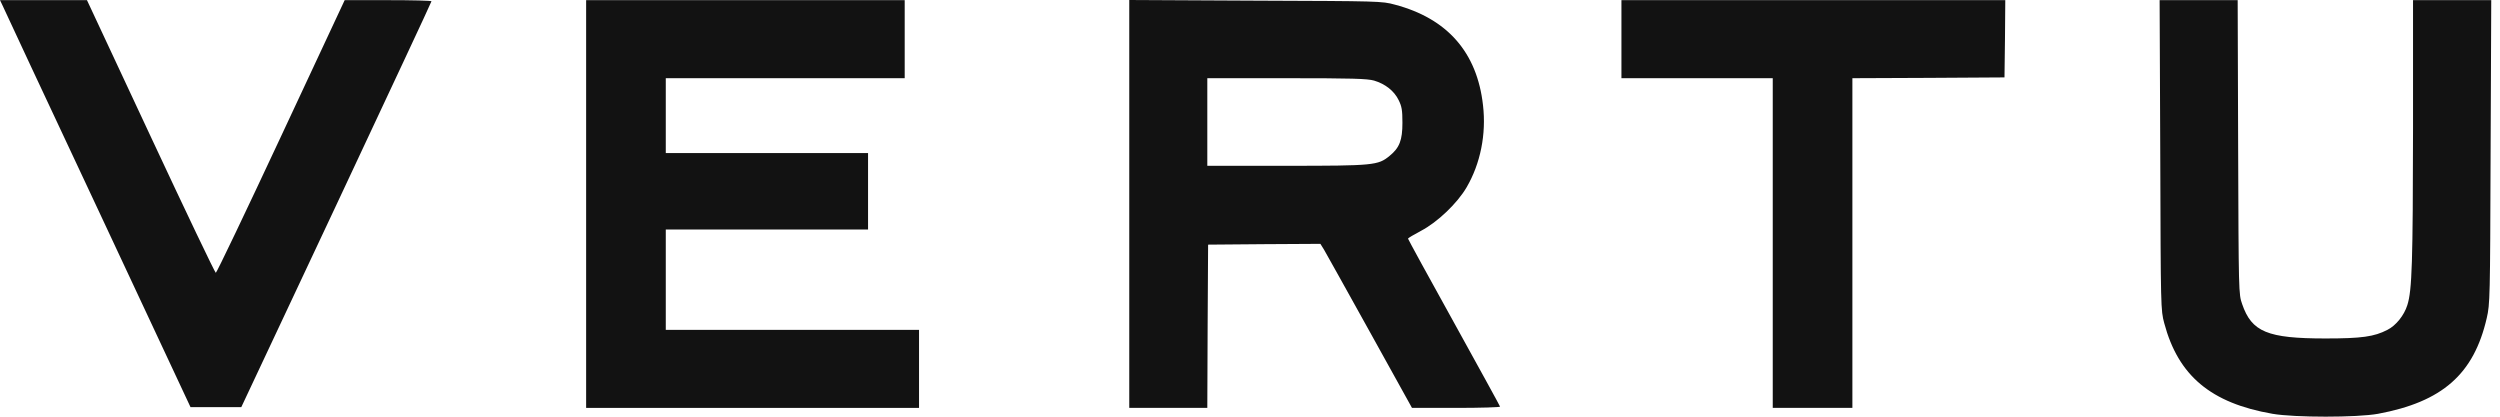 <?xml version="1.0" encoding="UTF-8"?> <svg xmlns="http://www.w3.org/2000/svg" width="132" height="22" viewBox="0 0 132 22" fill="none"><path d="M0.109 0.235C0.16 0.362 2.422 5.197 5.138 10.983L10.058 21.495H11.395H12.741L17.762 10.815C20.52 4.936 22.782 0.109 22.782 0.067C22.791 0.034 21.756 0.008 20.495 0.008H18.199L14.835 7.207C12.985 11.168 11.437 14.406 11.395 14.406C11.353 14.406 9.806 11.168 7.956 7.207L4.592 0.008H2.296H0L0.109 0.235Z" fill="#121212"></path><path d="M30.948 10.773V21.537H39.736H48.525V19.477V17.417H41.839H35.153V14.768V12.118H40.493H45.833V10.1V8.082H40.493H35.153V6.105V4.129H41.46H47.768V2.069V0.008H39.358H30.948V10.773Z" fill="#121212"></path><path d="M59.625 10.773V21.537H61.686H63.746L63.763 17.223L63.788 12.917L66.748 12.892L69.717 12.875L69.91 13.186C70.011 13.363 71.105 15.314 72.324 17.517L74.553 21.537H76.891C78.177 21.537 79.22 21.504 79.203 21.47C79.195 21.428 78.093 19.427 76.764 17.021C75.427 14.616 74.342 12.623 74.342 12.598C74.342 12.572 74.653 12.387 75.032 12.186C75.898 11.732 76.941 10.739 77.437 9.89C78.169 8.637 78.48 7.081 78.303 5.559C77.992 2.767 76.42 0.975 73.644 0.244C72.972 0.059 72.829 0.059 66.294 0.034L59.625 -0V10.773ZM72.551 4.255C73.148 4.432 73.611 4.802 73.846 5.281C74.014 5.618 74.048 5.811 74.048 6.484C74.048 7.4 73.897 7.804 73.367 8.233C72.761 8.729 72.543 8.754 67.926 8.754H63.746V6.442V4.129H67.934C71.399 4.129 72.198 4.154 72.551 4.255Z" fill="#121212"></path><path d="M85.612 2.069V4.129H89.606H93.601V12.833V21.537H95.704H97.806V12.833V4.129L101.826 4.112L105.837 4.087L105.863 2.043L105.879 0.008H95.746H85.612V2.069Z" fill="#121212"></path><path d="M114.062 8.183C114.087 16.323 114.087 16.365 114.272 17.064C115.012 19.839 116.736 21.285 119.991 21.849C121.16 22.05 124.448 22.05 125.558 21.849C128.956 21.218 130.621 19.755 131.302 16.786C131.47 16.054 131.479 15.777 131.504 8.015L131.538 0.008H129.469H127.408V6.795C127.4 13.809 127.358 15.339 127.106 16.113C126.937 16.651 126.508 17.19 126.054 17.417C125.356 17.778 124.7 17.871 122.783 17.871C119.722 17.871 118.889 17.526 118.385 16.054C118.2 15.533 118.2 15.457 118.174 7.762L118.149 0.008H116.089H114.028L114.062 8.183Z" fill="#121212"></path></svg> 